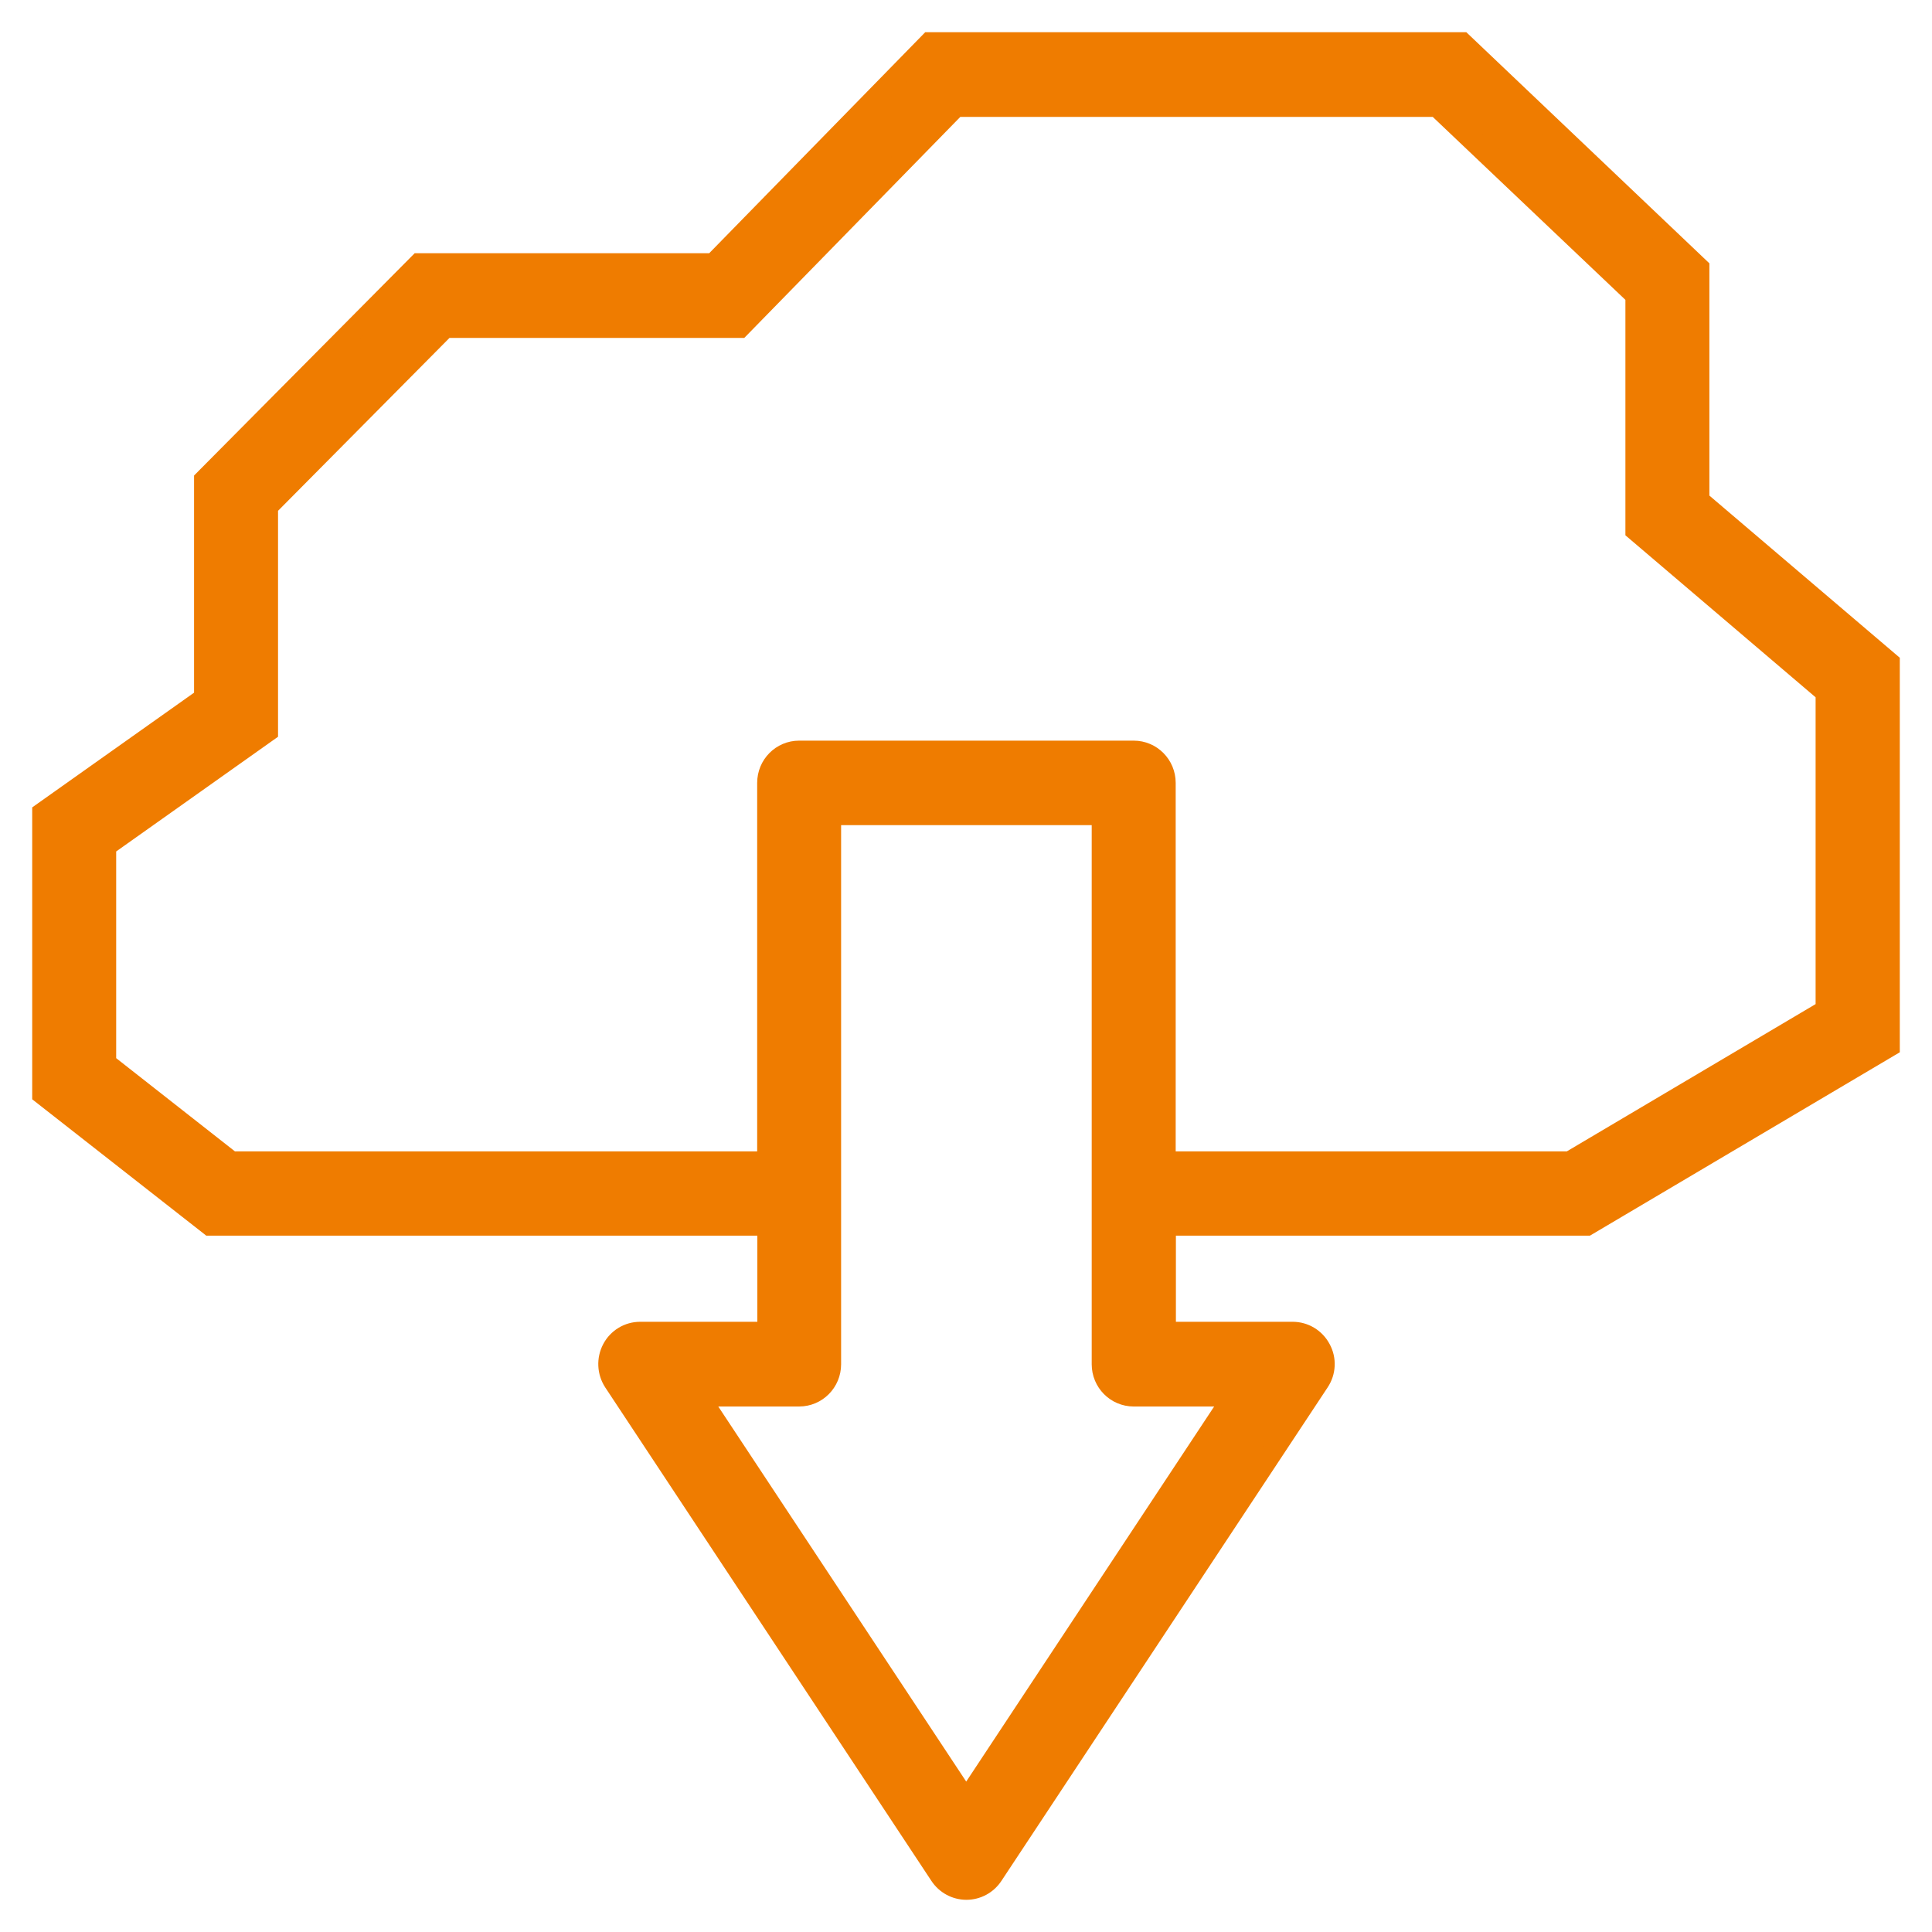 <svg width="45" height="45" viewBox="0 0 45 45" fill="none" xmlns="http://www.w3.org/2000/svg">
<path d="M39.565 11.668V6.241L34.053 1H21.656L16.624 6.148H9.763L4.77 11.179V16.263L1 18.935V25.483L4.891 28.531H17.89V31.037H14.911C14.644 31.037 14.397 31.184 14.271 31.424C14.145 31.663 14.159 31.952 14.305 32.177L21.903 43.672C22.039 43.878 22.267 44 22.51 44C22.752 44 22.98 43.878 23.116 43.672L30.715 32.177C30.865 31.952 30.88 31.663 30.749 31.424C30.622 31.184 30.375 31.037 30.108 31.037H27.139V28.531H36.964L44 24.367V15.436L39.57 11.663L39.565 11.668ZM42.539 23.53L36.562 27.068H27.134V18.235C27.134 17.829 26.809 17.501 26.406 17.501H18.613C18.211 17.501 17.886 17.829 17.886 18.235V27.068H5.386L2.456 24.768V19.703L6.226 17.031V11.795L10.365 7.621H17.23L22.262 2.473H33.471L38.109 6.877V12.353L42.539 16.126V23.535V23.53ZM25.678 28.536V31.776C25.678 32.182 26.003 32.51 26.406 32.51H28.745L22.505 41.95L16.265 32.51H18.613C19.016 32.51 19.341 32.182 19.341 31.776V18.969H25.678V28.536Z" fill="#EF7C00" stroke="#EF7C00" stroke-width="0.5"/>
</svg>
